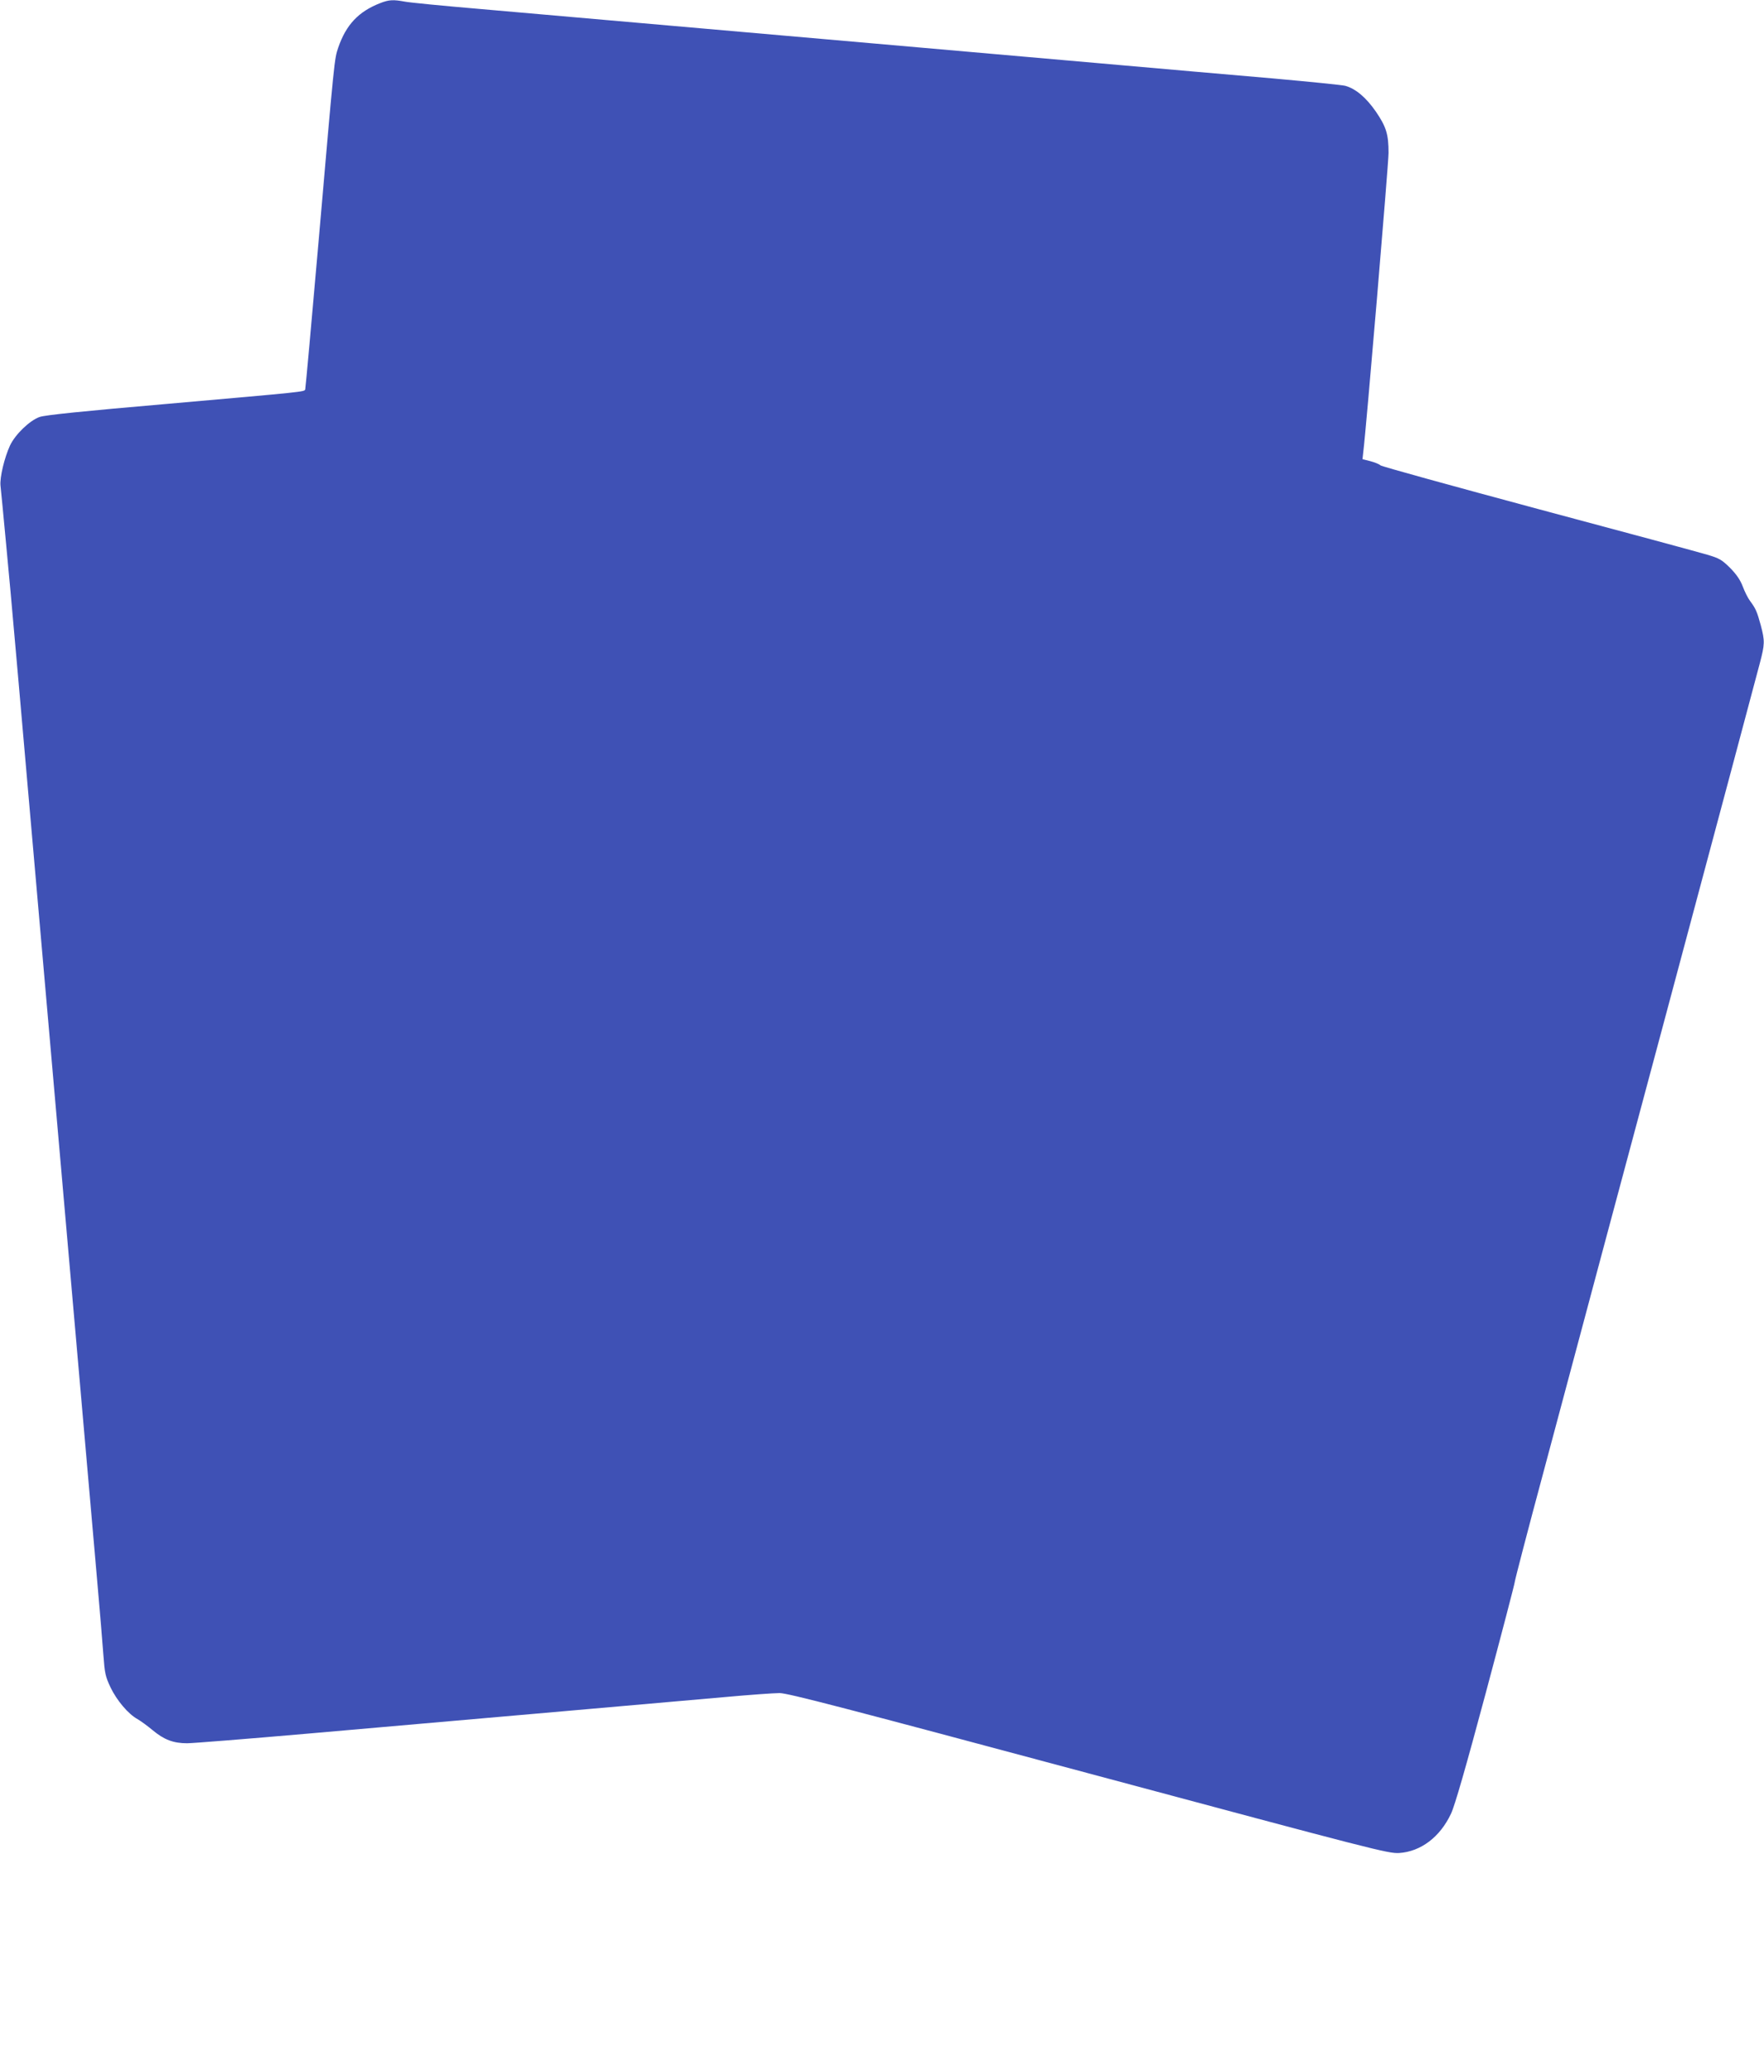 <?xml version="1.0" standalone="no"?>
<!DOCTYPE svg PUBLIC "-//W3C//DTD SVG 20010904//EN"
 "http://www.w3.org/TR/2001/REC-SVG-20010904/DTD/svg10.dtd">
<svg version="1.0" xmlns="http://www.w3.org/2000/svg"
 width="1090pt" height="1280pt" viewBox="0 0 1090 1280"
 preserveAspectRatio="xMidYMid meet">
<g transform="translate(0,1280) scale(0.1,-0.1)"
fill="#3f51b5" stroke="none">
<path d="M2350 12781 c-134 -52 -211 -133 -260 -275 -24 -71 -23 -62 -120
-1181 -44 -506 -82 -925 -84 -931 -6 -15 1 -14 -851 -89 -532 -46 -754 -69
-790 -81 -61 -21 -151 -108 -183 -176 -35 -76 -64 -198 -59 -248 3 -25 19
-193 36 -375 29 -301 69 -758 281 -3185 121 -1382 249 -2843 280 -3200 17
-190 34 -400 39 -467 8 -110 12 -130 44 -198 39 -81 110 -165 167 -196 19 -11
62 -42 94 -69 70 -58 127 -80 212 -80 34 0 372 27 751 60 1078 94 2261 198
2568 225 153 14 307 25 342 25 51 0 400 -91 1910 -496 1771 -475 1851 -496
1919 -492 133 9 252 98 320 243 23 48 91 284 214 743 99 370 180 680 180 689
0 9 81 321 181 692 260 973 522 1952 740 2764 355 1327 568 2122 593 2219 31
118 32 137 6 235 -23 84 -31 103 -66 150 -13 17 -33 57 -45 89 -16 42 -39 75
-79 116 -51 50 -66 59 -141 81 -46 14 -516 141 -1044 282 -528 142 -967 263
-975 270 -8 8 -37 19 -63 26 l-48 12 5 46 c17 129 156 1781 156 1846 0 115
-14 161 -78 255 -61 88 -125 142 -190 160 -21 5 -219 25 -442 45 -223 19 -712
62 -1087 95 -376 33 -991 87 -1368 120 -1605 141 -2072 181 -2455 215 -223 19
-429 39 -459 45 -71 13 -97 12 -151 -9z"/>
</g>
</svg>

